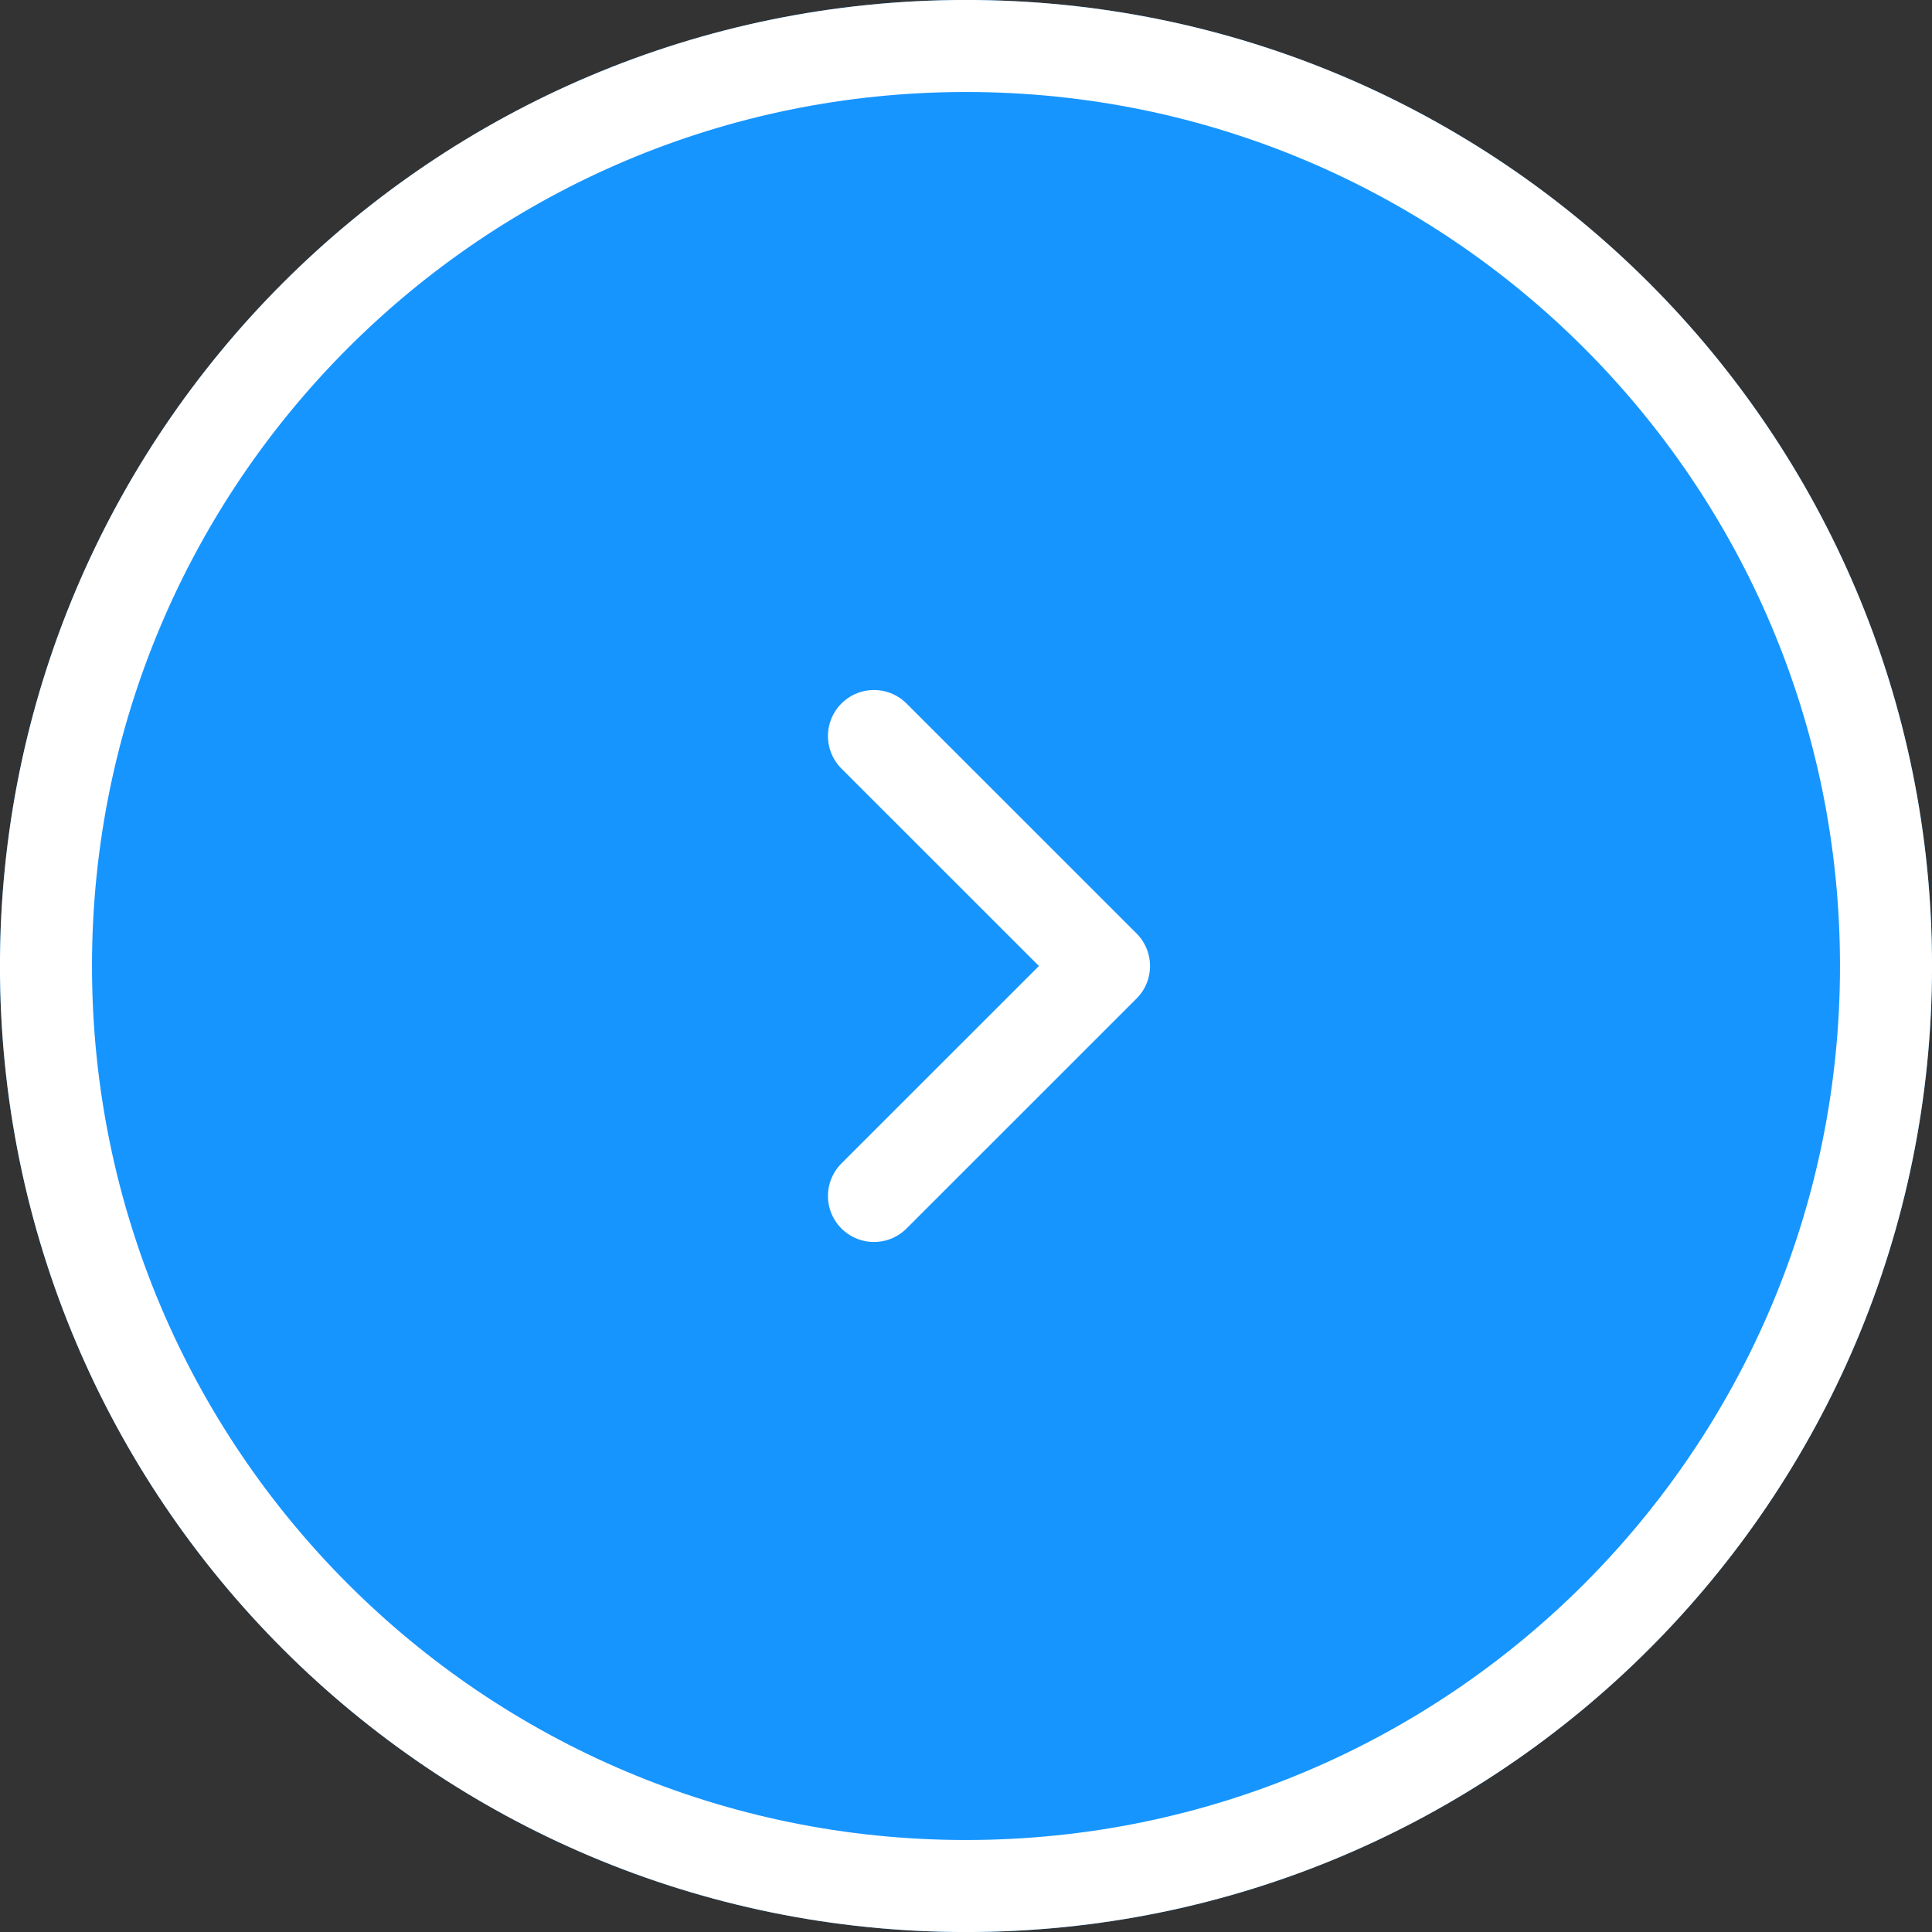 <svg xmlns="http://www.w3.org/2000/svg" xmlns:xlink="http://www.w3.org/1999/xlink" width="30" height="30" viewBox="0 0 30 30">
  <rect x="0" y="0" width="30" height="30" fill="#333333" stroke="none"/>
  <defs>
    <path id="blue-a" d="M15,30 C23.284,30 30,23.284 30,15 C30,6.716 23.284,0 15,0 C6.716,0 0,6.716 0,15 C0,23.284 6.716,30 15,30 Z"/>
  </defs>
  <g fill="none" fill-rule="evenodd" transform="matrix(-1 0 0 1 30 0)">
    <use fill="#1795FF" xlink:href="#blue-a"/>
    <path stroke="#FFF" stroke-width="1.429" d="M15,29.286 C22.89,29.286 29.286,22.89 29.286,15 C29.286,7.11 22.89,0.714 15,0.714 C7.11,0.714 0.714,7.11 0.714,15 C0.714,22.89 7.11,29.286 15,29.286 Z"/>
    <polyline stroke="#FFF" stroke-linecap="round" stroke-linejoin="round" stroke-width="1.429" points="12.857 11.429 16.429 15 12.857 18.571" transform="matrix(-1 0 0 1 29.286 0)"/>
  </g>
</svg>
